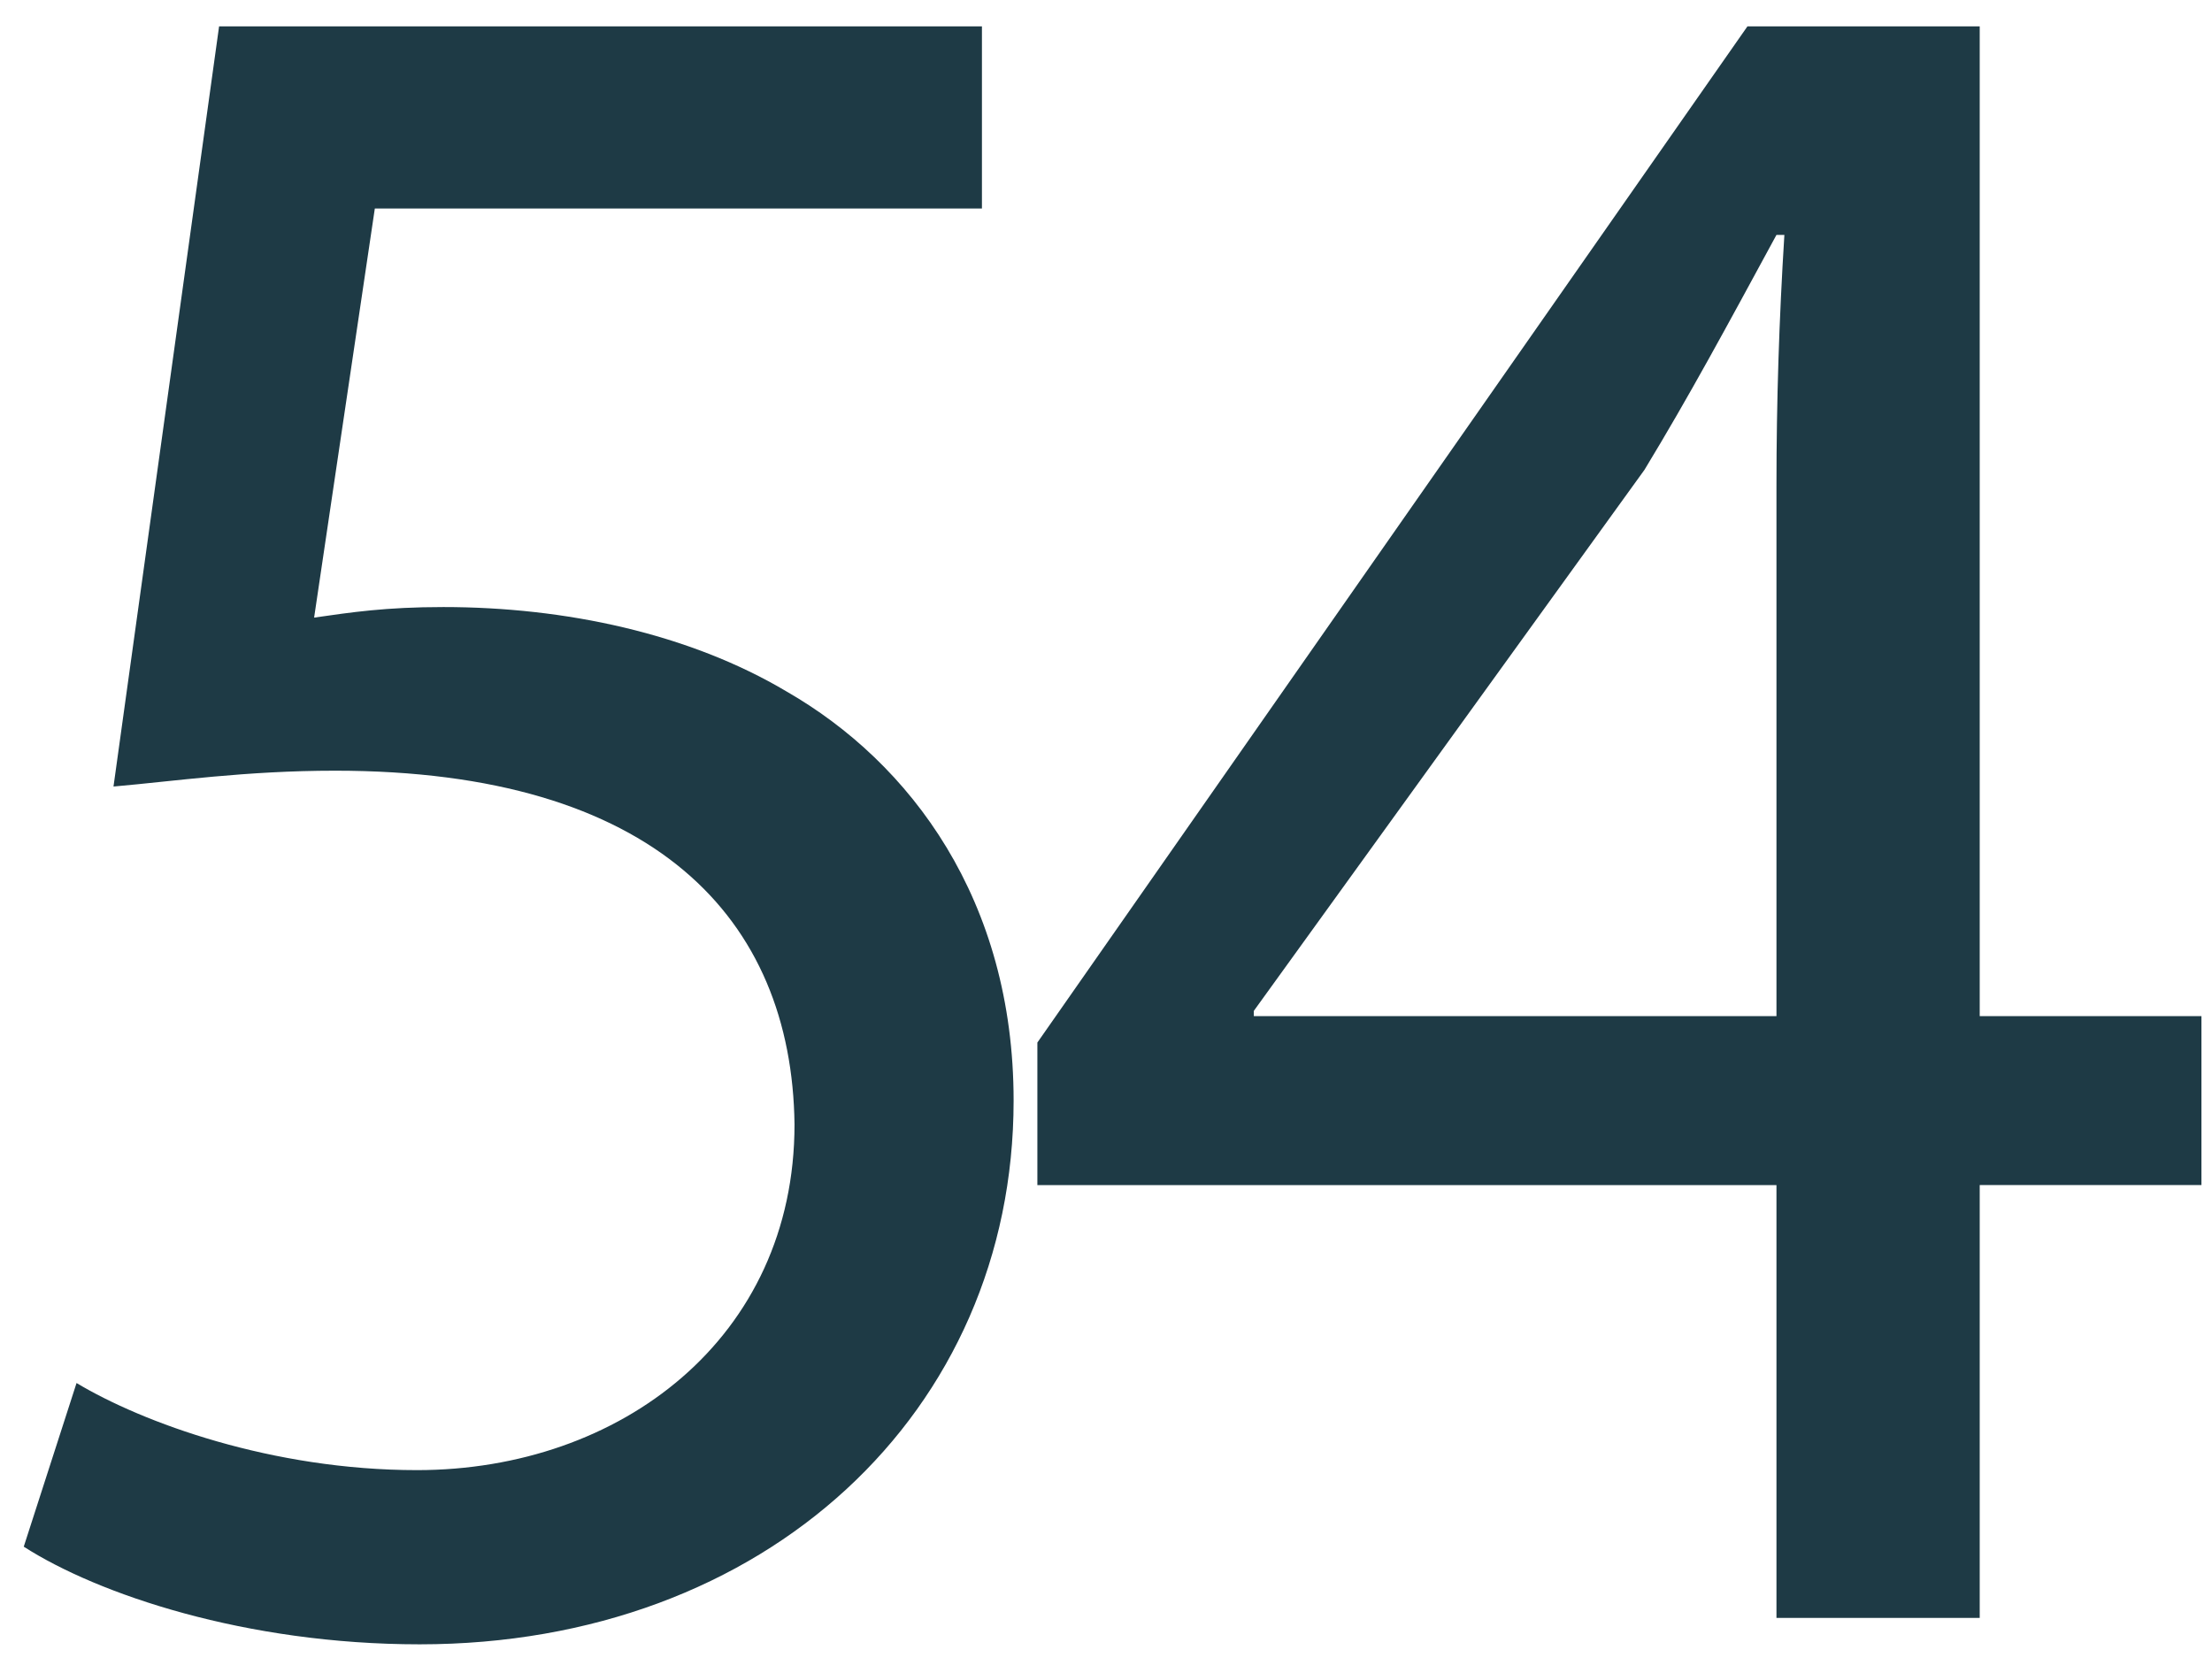 <svg xmlns="http://www.w3.org/2000/svg" xmlns:xlink="http://www.w3.org/1999/xlink" id="Capa_1" x="0px" y="0px" viewBox="0 0 83.8 63.4" style="enable-background:new 0 0 83.8 63.4;" xml:space="preserve"><style type="text/css">	.st0{fill:#1E3A45;}</style><g>	<path class="st0" d="M37.2,7.9h-23l-2.3,15.5c1.4-0.2,2.7-0.4,4.9-0.4c4.6,0,9.3,1,13,3.2c4.7,2.7,8.6,7.9,8.6,15.5  c0,11.8-9.4,20.6-22.5,20.6c-6.6,0-12.2-1.9-15-3.7l2-6.2c2.5,1.5,7.4,3.3,12.9,3.3c7.7,0,14.3-5,14.3-13.1  c-0.1-7.8-5.3-13.4-17.4-13.4c-3.4,0-6.1,0.4-8.4,0.6L8.3,1h28.9V7.9z"></path>	<path class="st0" d="M67.3,61.3V44.9h-28v-5.4L66.2,1H75v37.5h8.4v6.4H75v16.4H67.3z M67.3,38.5V18.4c0-3.2,0.1-6.3,0.3-9.5h-0.3  c-1.9,3.5-3.3,6.1-5,8.9L47.5,38.3v0.2H67.3z"></path></g></svg>
